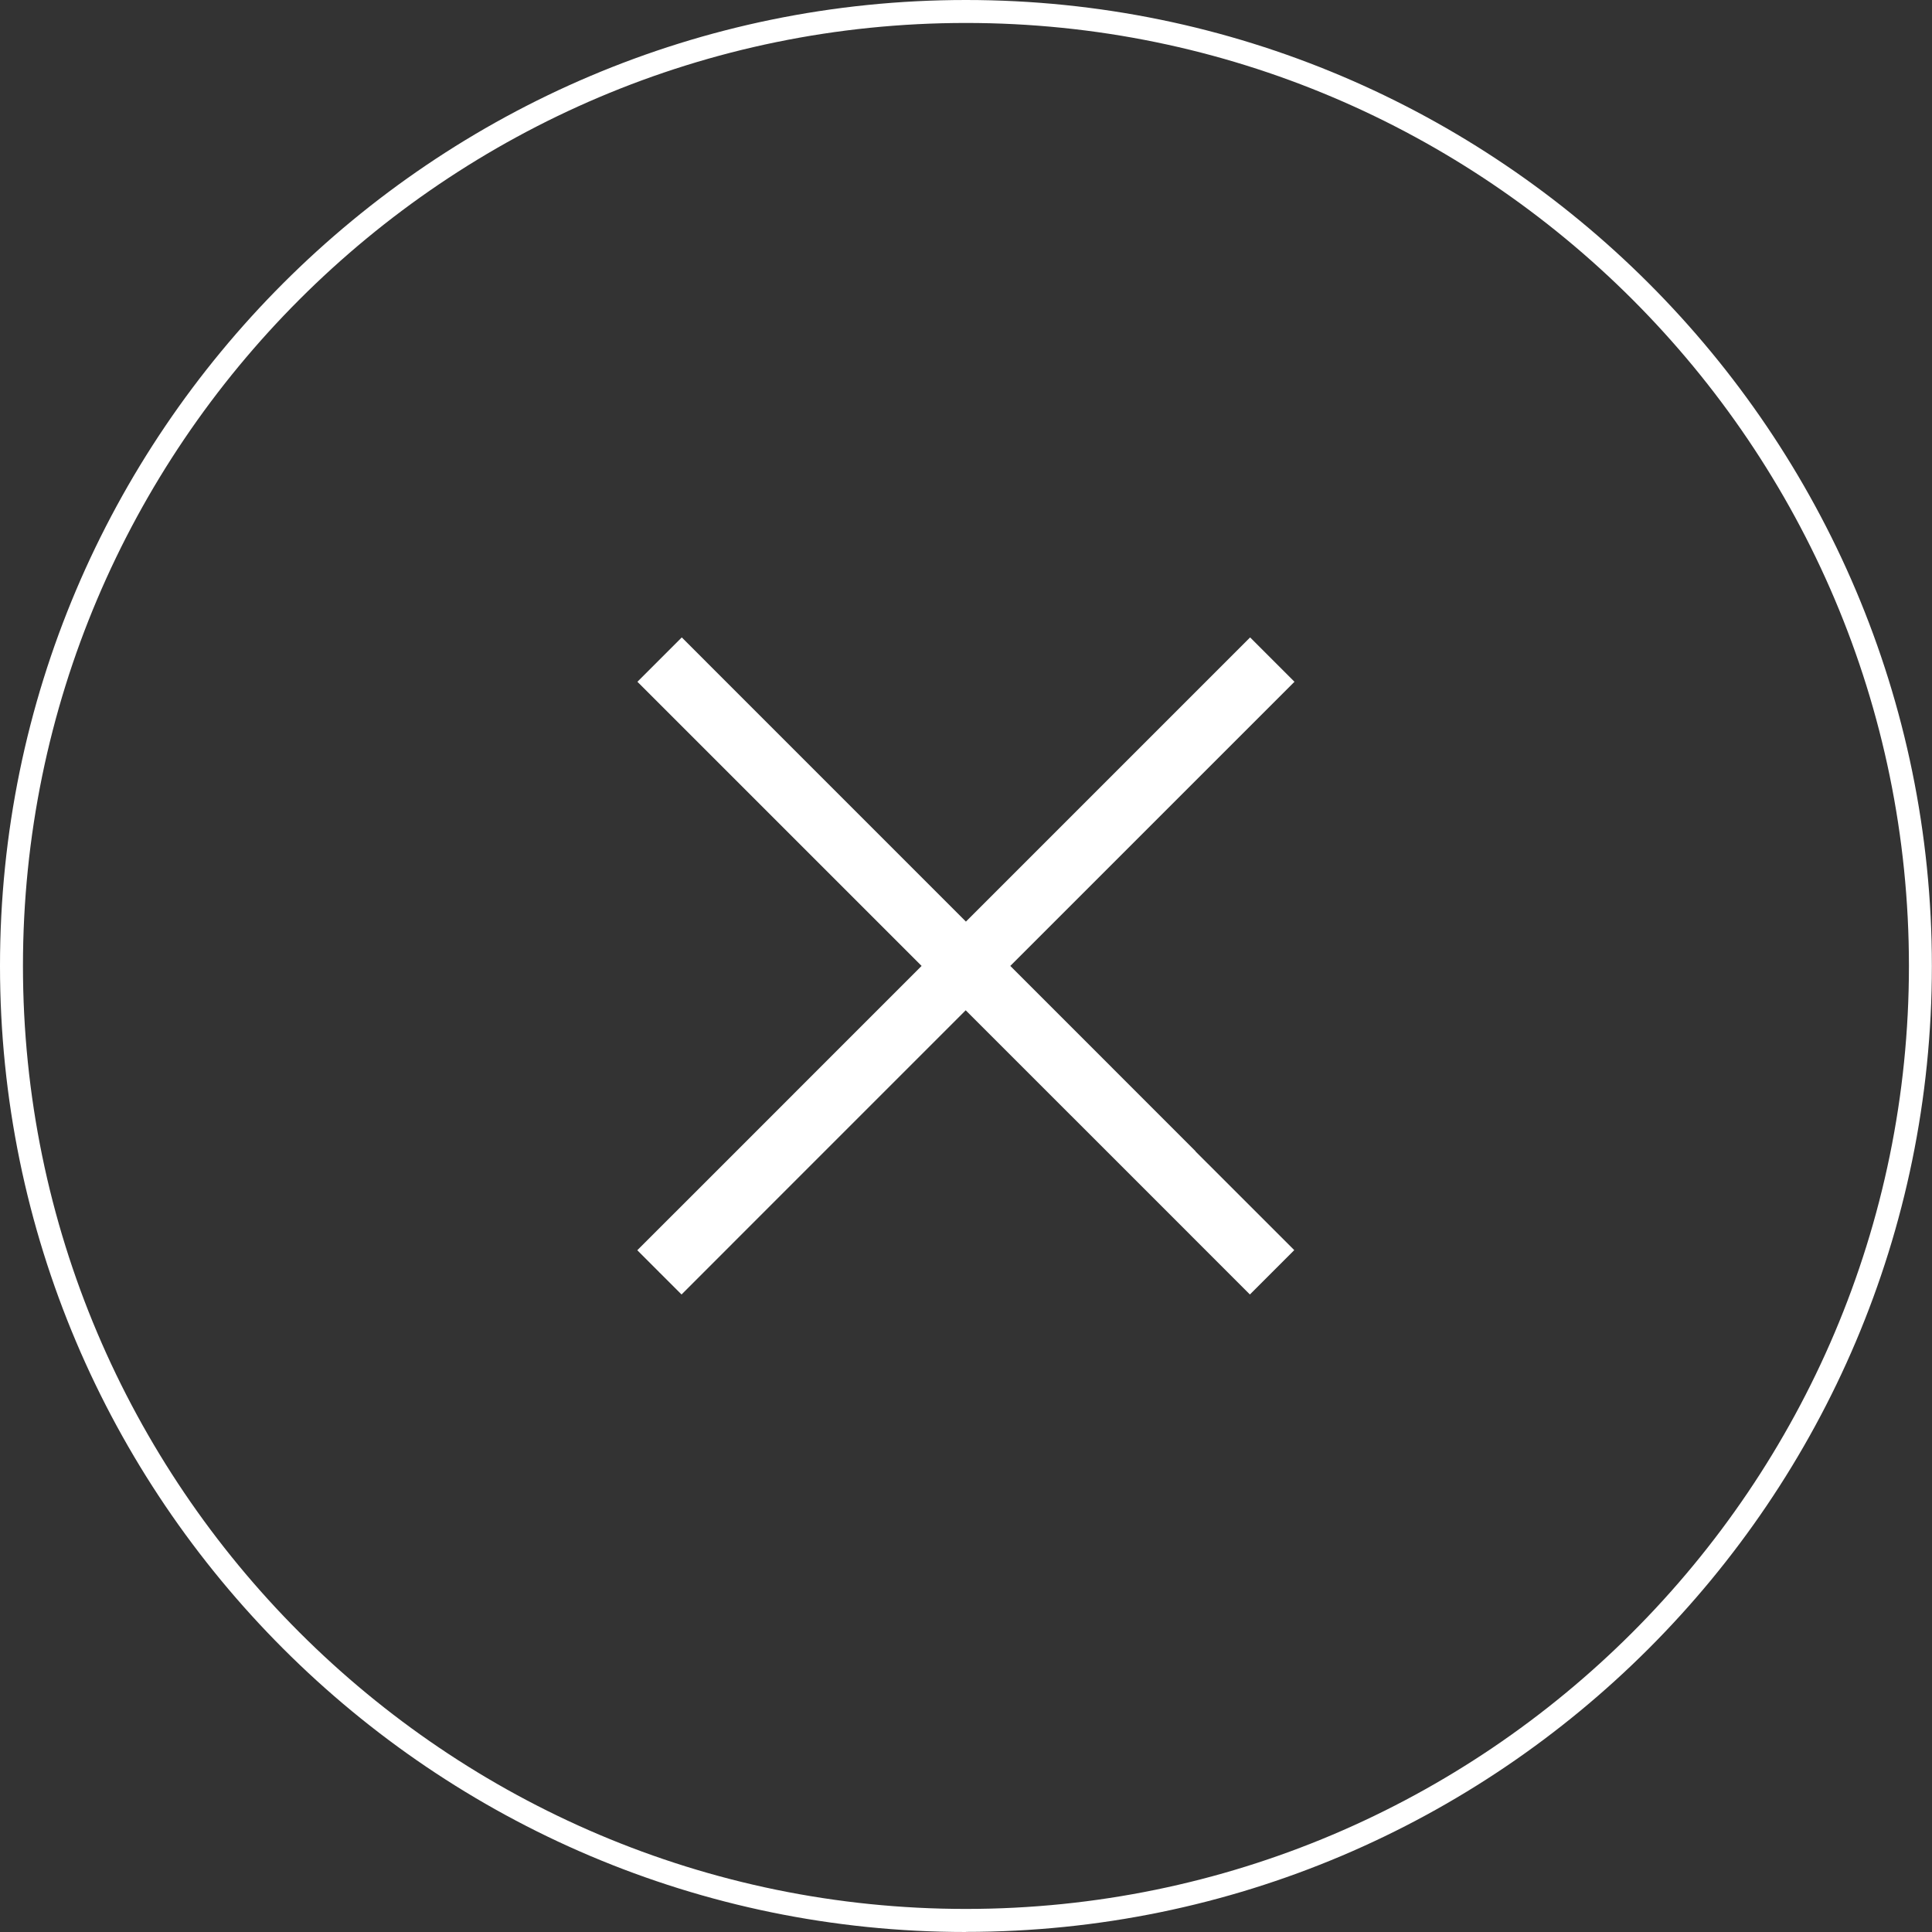 <svg width="51" height="51" viewBox="0 0 51 51" fill="none" xmlns="http://www.w3.org/2000/svg">
<rect x="0" y="0" width="51" height="51" fill="#333333" stroke="none"/>
<g clip-path="url(#clip0_69_64)">
<path d="M25.498 51C11.438 51 0 39.559 0 25.498C0 11.438 11.438 0 25.498 0C39.559 0 50.997 11.438 50.997 25.498C50.997 39.559 39.559 50.997 25.498 50.997V51ZM25.498 0.606C11.774 0.606 0.606 11.774 0.606 25.498C0.606 39.223 11.774 50.391 25.498 50.391C39.223 50.391 50.391 39.223 50.391 25.498C50.391 11.774 39.226 0.606 25.498 0.606Z" fill="white"/>
<path d="M31.563 30.393L29.116 27.945L26.669 25.498L34.171 17.997L33 16.826L25.498 24.328L17.997 16.826L16.826 17.997L24.328 25.498L21.881 27.945L19.434 30.393L16.823 33.003L17.399 33.58C17.399 33.58 17.402 33.586 17.405 33.589C17.408 33.592 17.411 33.592 17.414 33.595L17.991 34.171L20.601 31.56L25.492 26.669L30.384 31.56L32.994 34.171L34.165 33L31.554 30.39L31.563 30.393Z" fill="white"/>
</g>
<defs>
<clipPath id="clip0_69_64">
<rect width="51" height="51" fill="white"/>
</clipPath>
</defs>
</svg>
